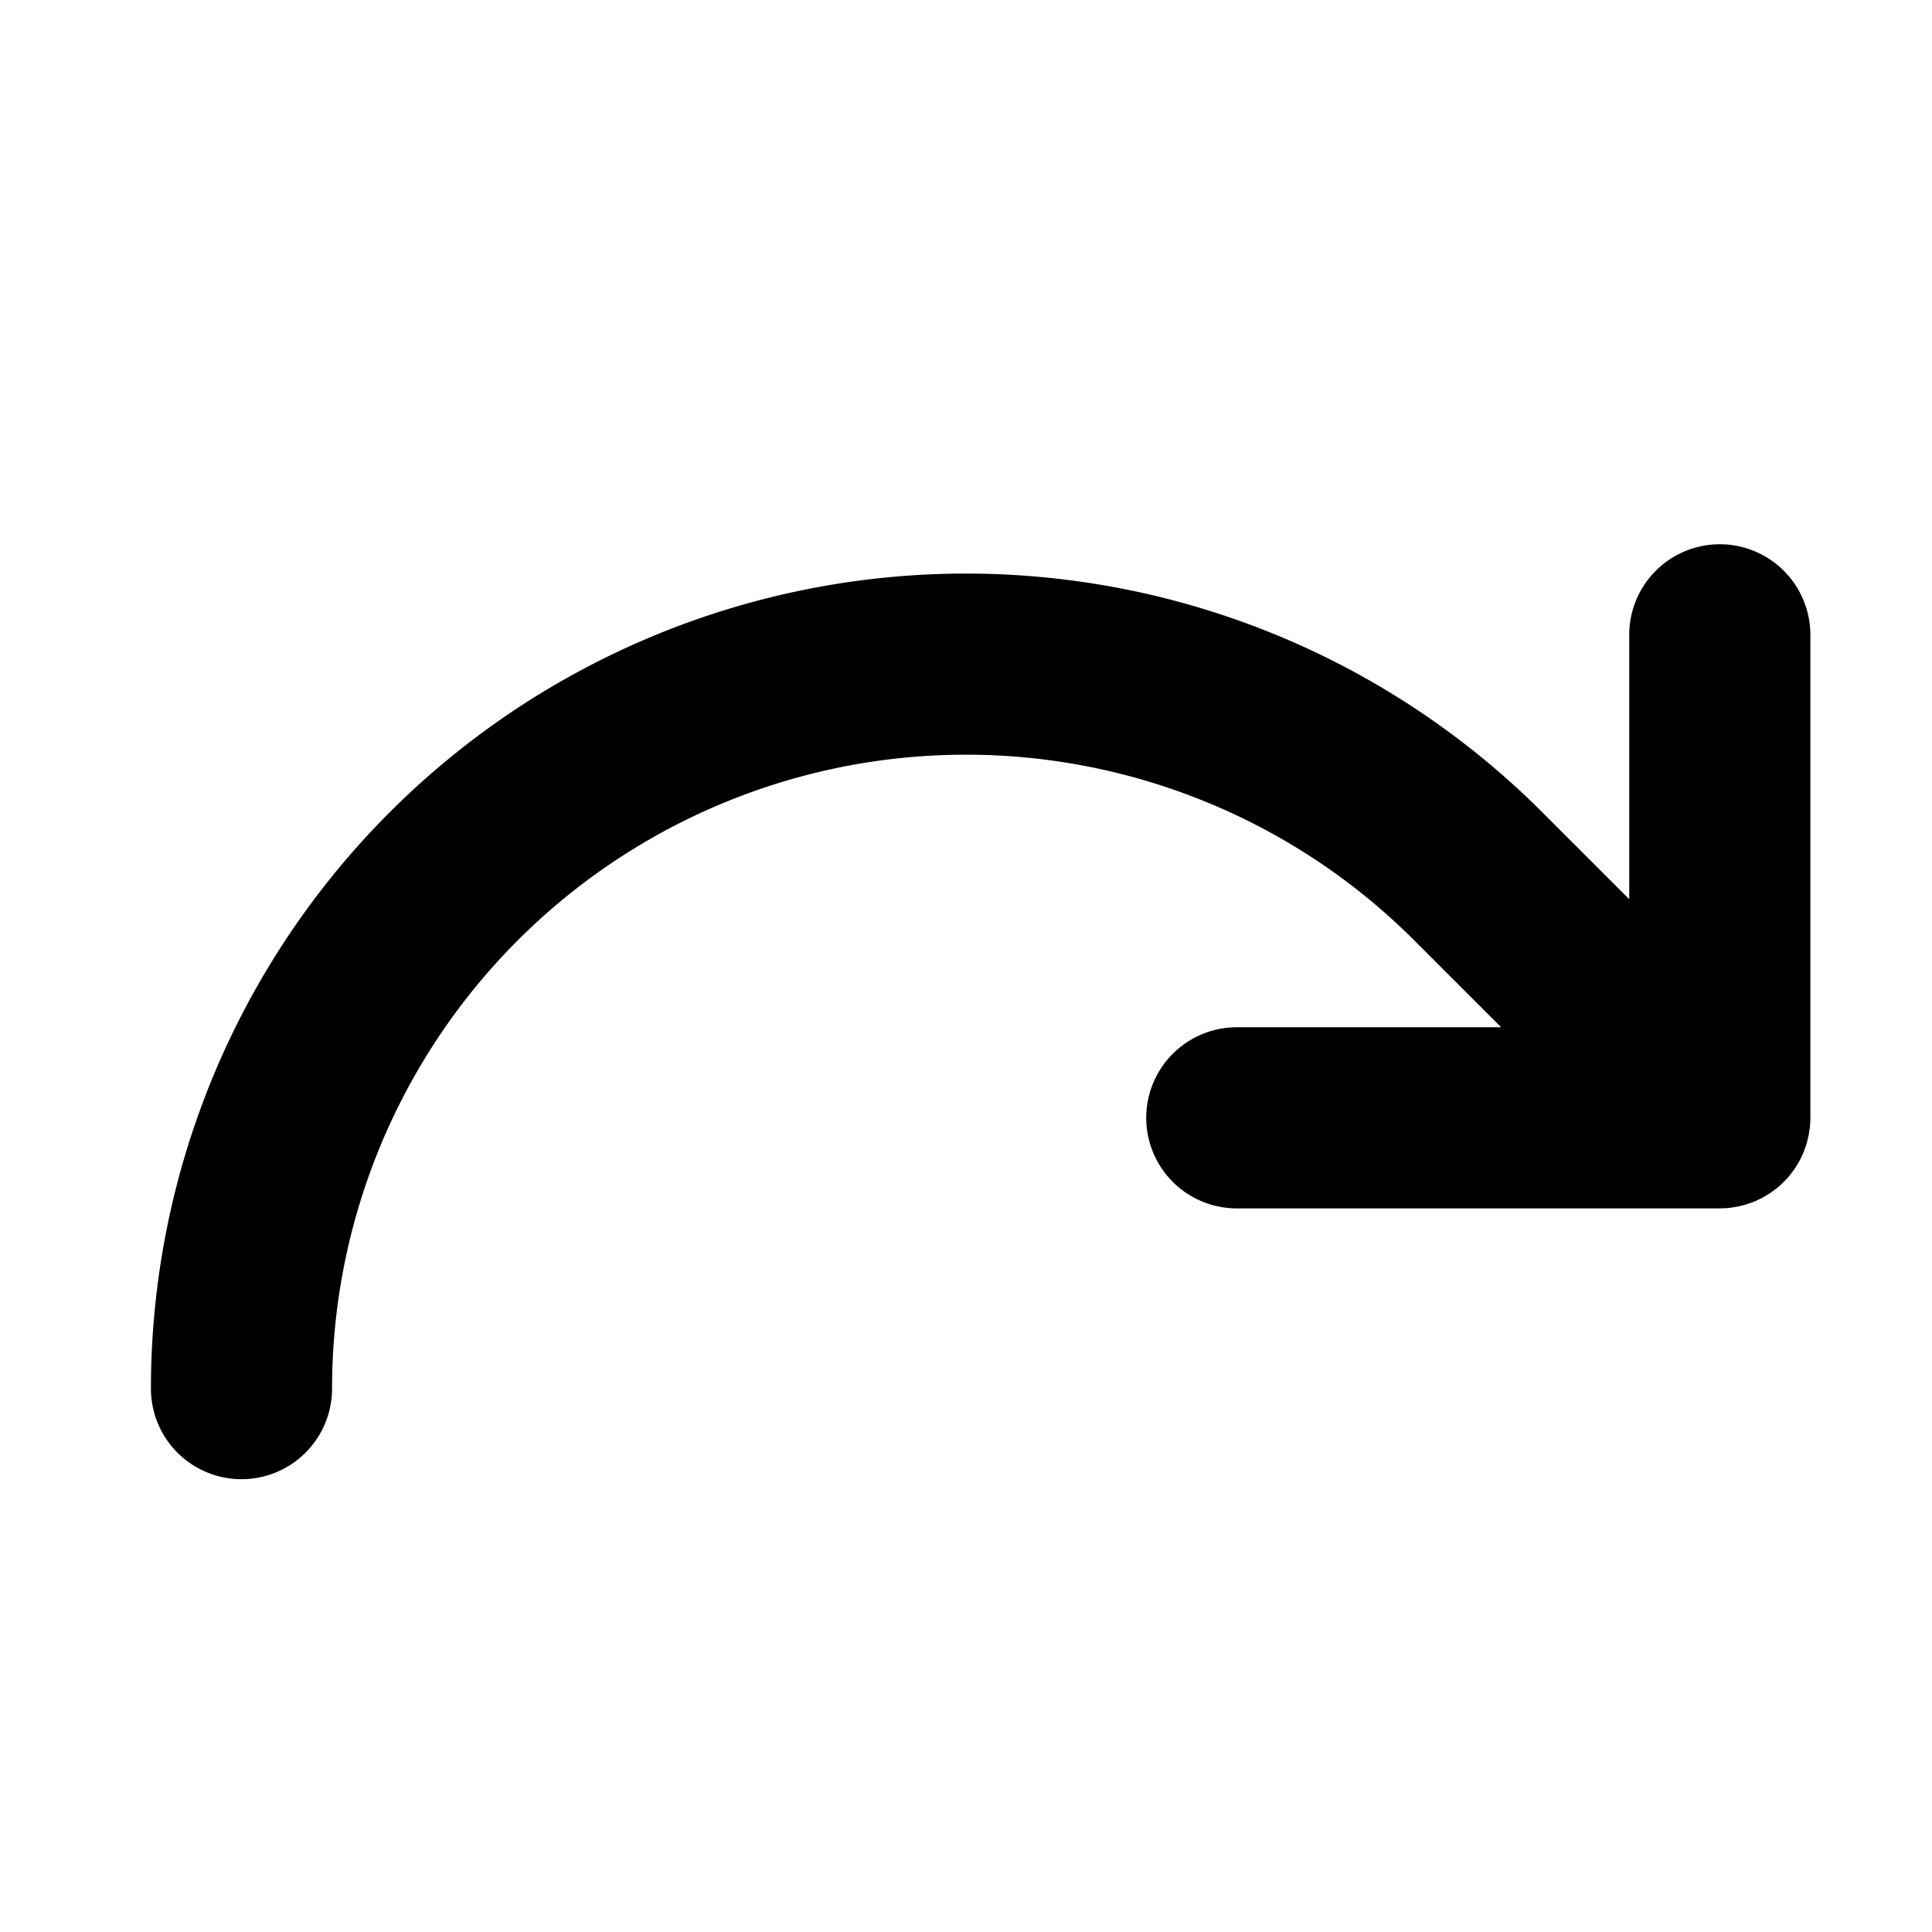 <?xml version="1.0" encoding="utf-8"?><!-- Скачано с сайта svg4.ru / Downloaded from svg4.ru -->
<svg fill="#000000" width="800px" height="800px" viewBox="0 0 256 256" id="Flat" xmlns="http://www.w3.org/2000/svg">
  <path d="M229.061,160.059c-.333.033-.667.046-1.0.051-.06 0-.118.009-.178.009h-64a12,12,0,0,1,0-24h35.029l-11.515-11.515A84,84,0,0,0,44,184a12,12,0,0,1-24,0,108,108,0,0,1,184.367-76.367l11.515,11.515V84.118a12,12,0,1,1,24,0v63.995c0.0.397-.021.795-.06,1.191-.016.167-.048.329-.071.494-.031.223-.058.446-.102.668-.038.191-.091.377-.138.565-.048.192-.09.384-.147.573-.057.186-.126.365-.191.547-.067.188-.129.376-.205.561-.07.17-.153.332-.231.498-.089.19-.174.381-.273.567-.083.156-.179.304-.269.456-.11.185-.215.371-.335.551-.11.165-.233.319-.351.478-.115.155-.223.313-.347.464-.224.273-.463.533-.709.785-.029.03-.054.062-.083.092-.03.029-.062.054-.092.083-.252.247-.512.486-.785.71-.148.121-.303.227-.455.34-.162.121-.32.246-.488.358-.174.117-.355.218-.534.325-.158.094-.312.193-.474.28-.179.095-.362.176-.544.262-.173.082-.344.168-.521.242-.174.072-.351.13-.528.193-.194.07-.385.144-.583.204-.171.052-.345.089-.517.133-.207.053-.412.11-.623.152-.191.038-.383.06-.575.088C229.451,160.003,229.259,160.039,229.061,160.059Z"/>
</svg>